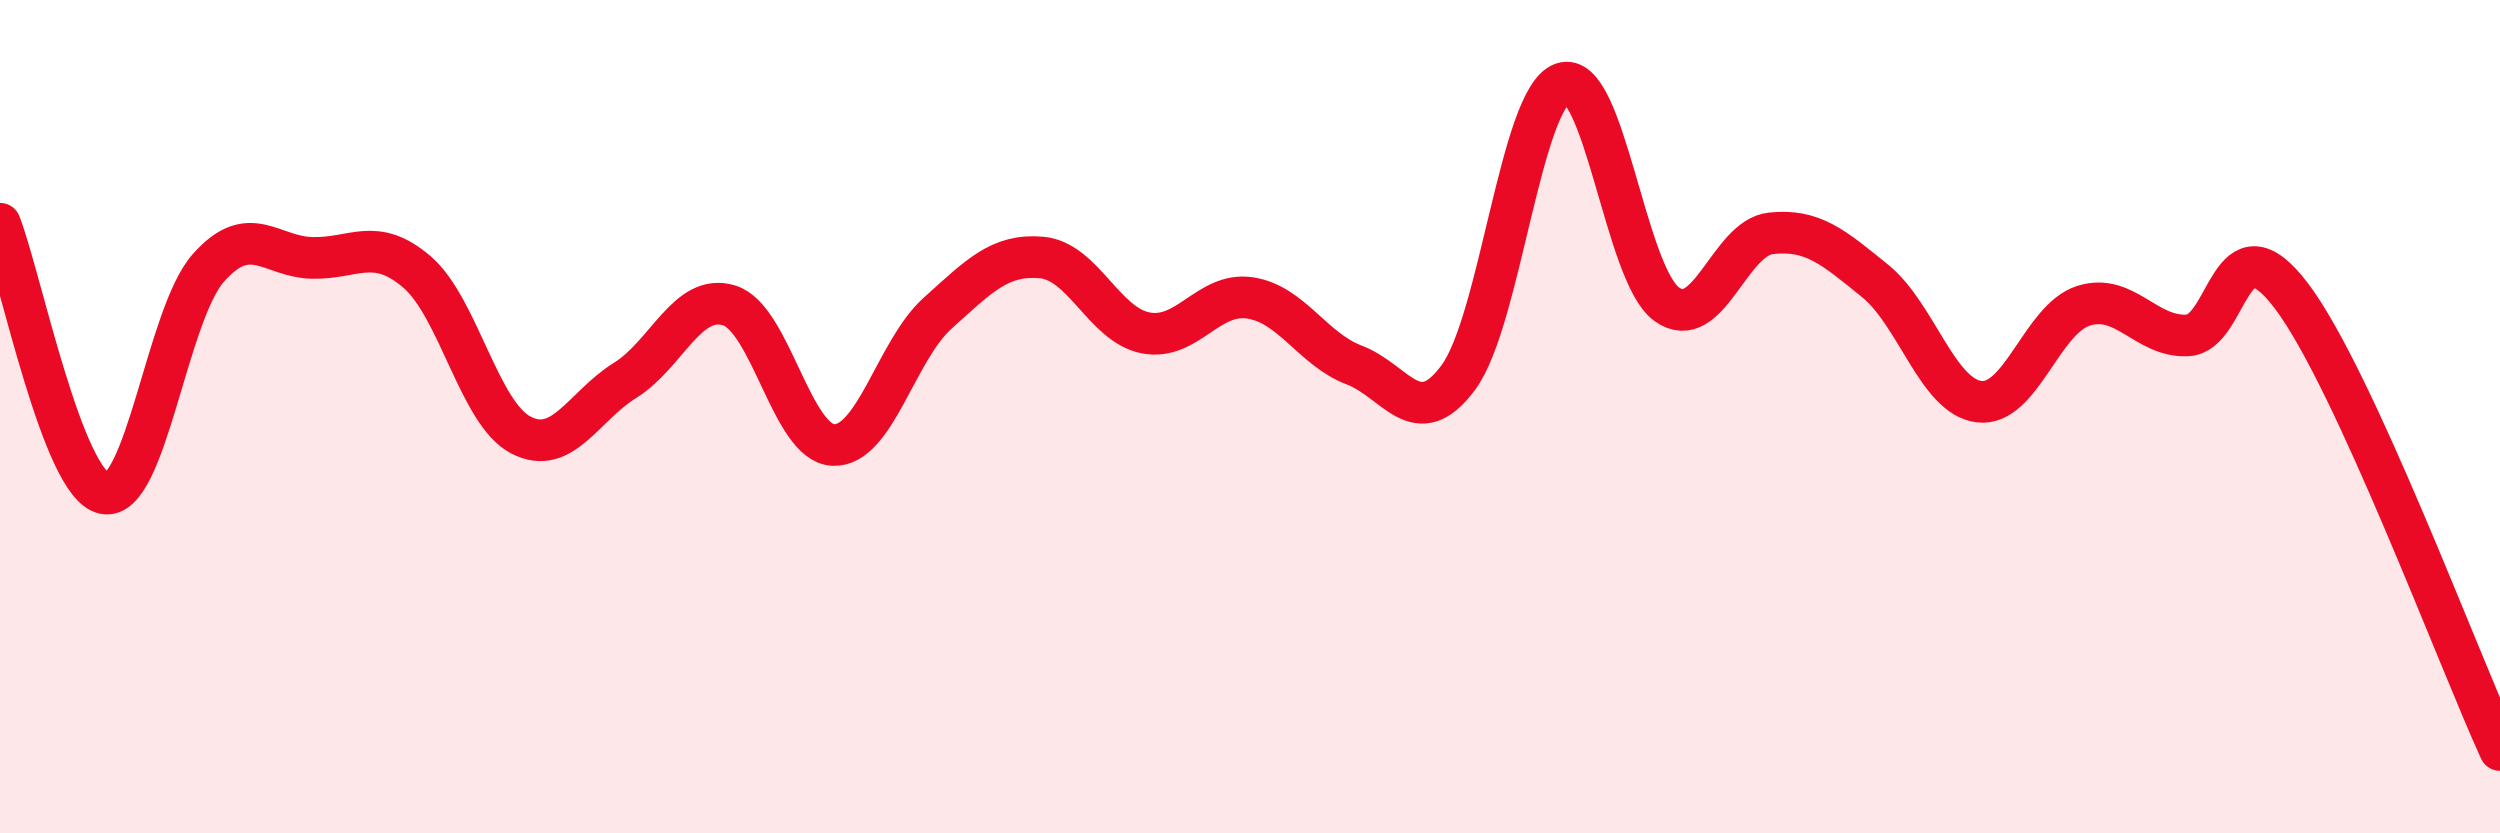
    <svg width="60" height="20" viewBox="0 0 60 20" xmlns="http://www.w3.org/2000/svg">
      <path
        d="M 0,5.37 C 0.5,6.66 1.5,11.63 2.5,11.84 C 3.5,12.05 4,7.56 5,6.43 C 6,5.3 6.5,6.17 7.5,6.19 C 8.5,6.21 9,5.67 10,6.52 C 11,7.37 11.5,9.92 12.5,10.44 C 13.5,10.96 14,9.75 15,9.13 C 16,8.51 16.5,7.02 17.5,7.33 C 18.5,7.64 19,10.64 20,10.68 C 21,10.72 21.5,8.42 22.5,7.52 C 23.5,6.62 24,6.09 25,6.18 C 26,6.27 26.5,7.8 27.5,7.99 C 28.5,8.18 29,7 30,7.15 C 31,7.3 31.5,8.38 32.5,8.76 C 33.5,9.14 34,10.41 35,9.06 C 36,7.71 36.5,2.35 37.5,2 C 38.5,1.65 39,6.58 40,7.3 C 41,8.02 41.5,5.71 42.5,5.6 C 43.5,5.49 44,5.93 45,6.74 C 46,7.55 46.5,9.52 47.5,9.64 C 48.5,9.76 49,7.66 50,7.34 C 51,7.02 51.5,8.1 52.5,8.05 C 53.5,8 53.5,5.12 55,7.11 C 56.5,9.1 59,15.82 60,18L60 20L0 20Z"
        fill="#EB0A25"
        opacity="0.1"
        stroke-linecap="round"
        stroke-linejoin="round"
      />
      <path
        d="M 0,5.37 C 0.5,6.66 1.5,11.63 2.5,11.84 C 3.5,12.05 4,7.56 5,6.43 C 6,5.3 6.5,6.17 7.5,6.19 C 8.5,6.21 9,5.67 10,6.52 C 11,7.37 11.5,9.92 12.5,10.44 C 13.5,10.96 14,9.75 15,9.13 C 16,8.51 16.5,7.02 17.5,7.33 C 18.5,7.64 19,10.64 20,10.68 C 21,10.72 21.5,8.42 22.5,7.52 C 23.5,6.62 24,6.09 25,6.18 C 26,6.27 26.5,7.8 27.5,7.99 C 28.5,8.18 29,7 30,7.15 C 31,7.3 31.5,8.38 32.5,8.76 C 33.5,9.14 34,10.41 35,9.06 C 36,7.71 36.5,2.35 37.5,2 C 38.5,1.65 39,6.58 40,7.3 C 41,8.02 41.5,5.71 42.5,5.6 C 43.5,5.49 44,5.93 45,6.74 C 46,7.55 46.5,9.52 47.5,9.64 C 48.5,9.76 49,7.66 50,7.34 C 51,7.02 51.5,8.1 52.5,8.05 C 53.5,8 53.5,5.12 55,7.11 C 56.5,9.1 59,15.82 60,18"
        stroke="#EB0A25"
        stroke-width="1"
        fill="none"
        stroke-linecap="round"
        stroke-linejoin="round"
      />
    </svg>
  
